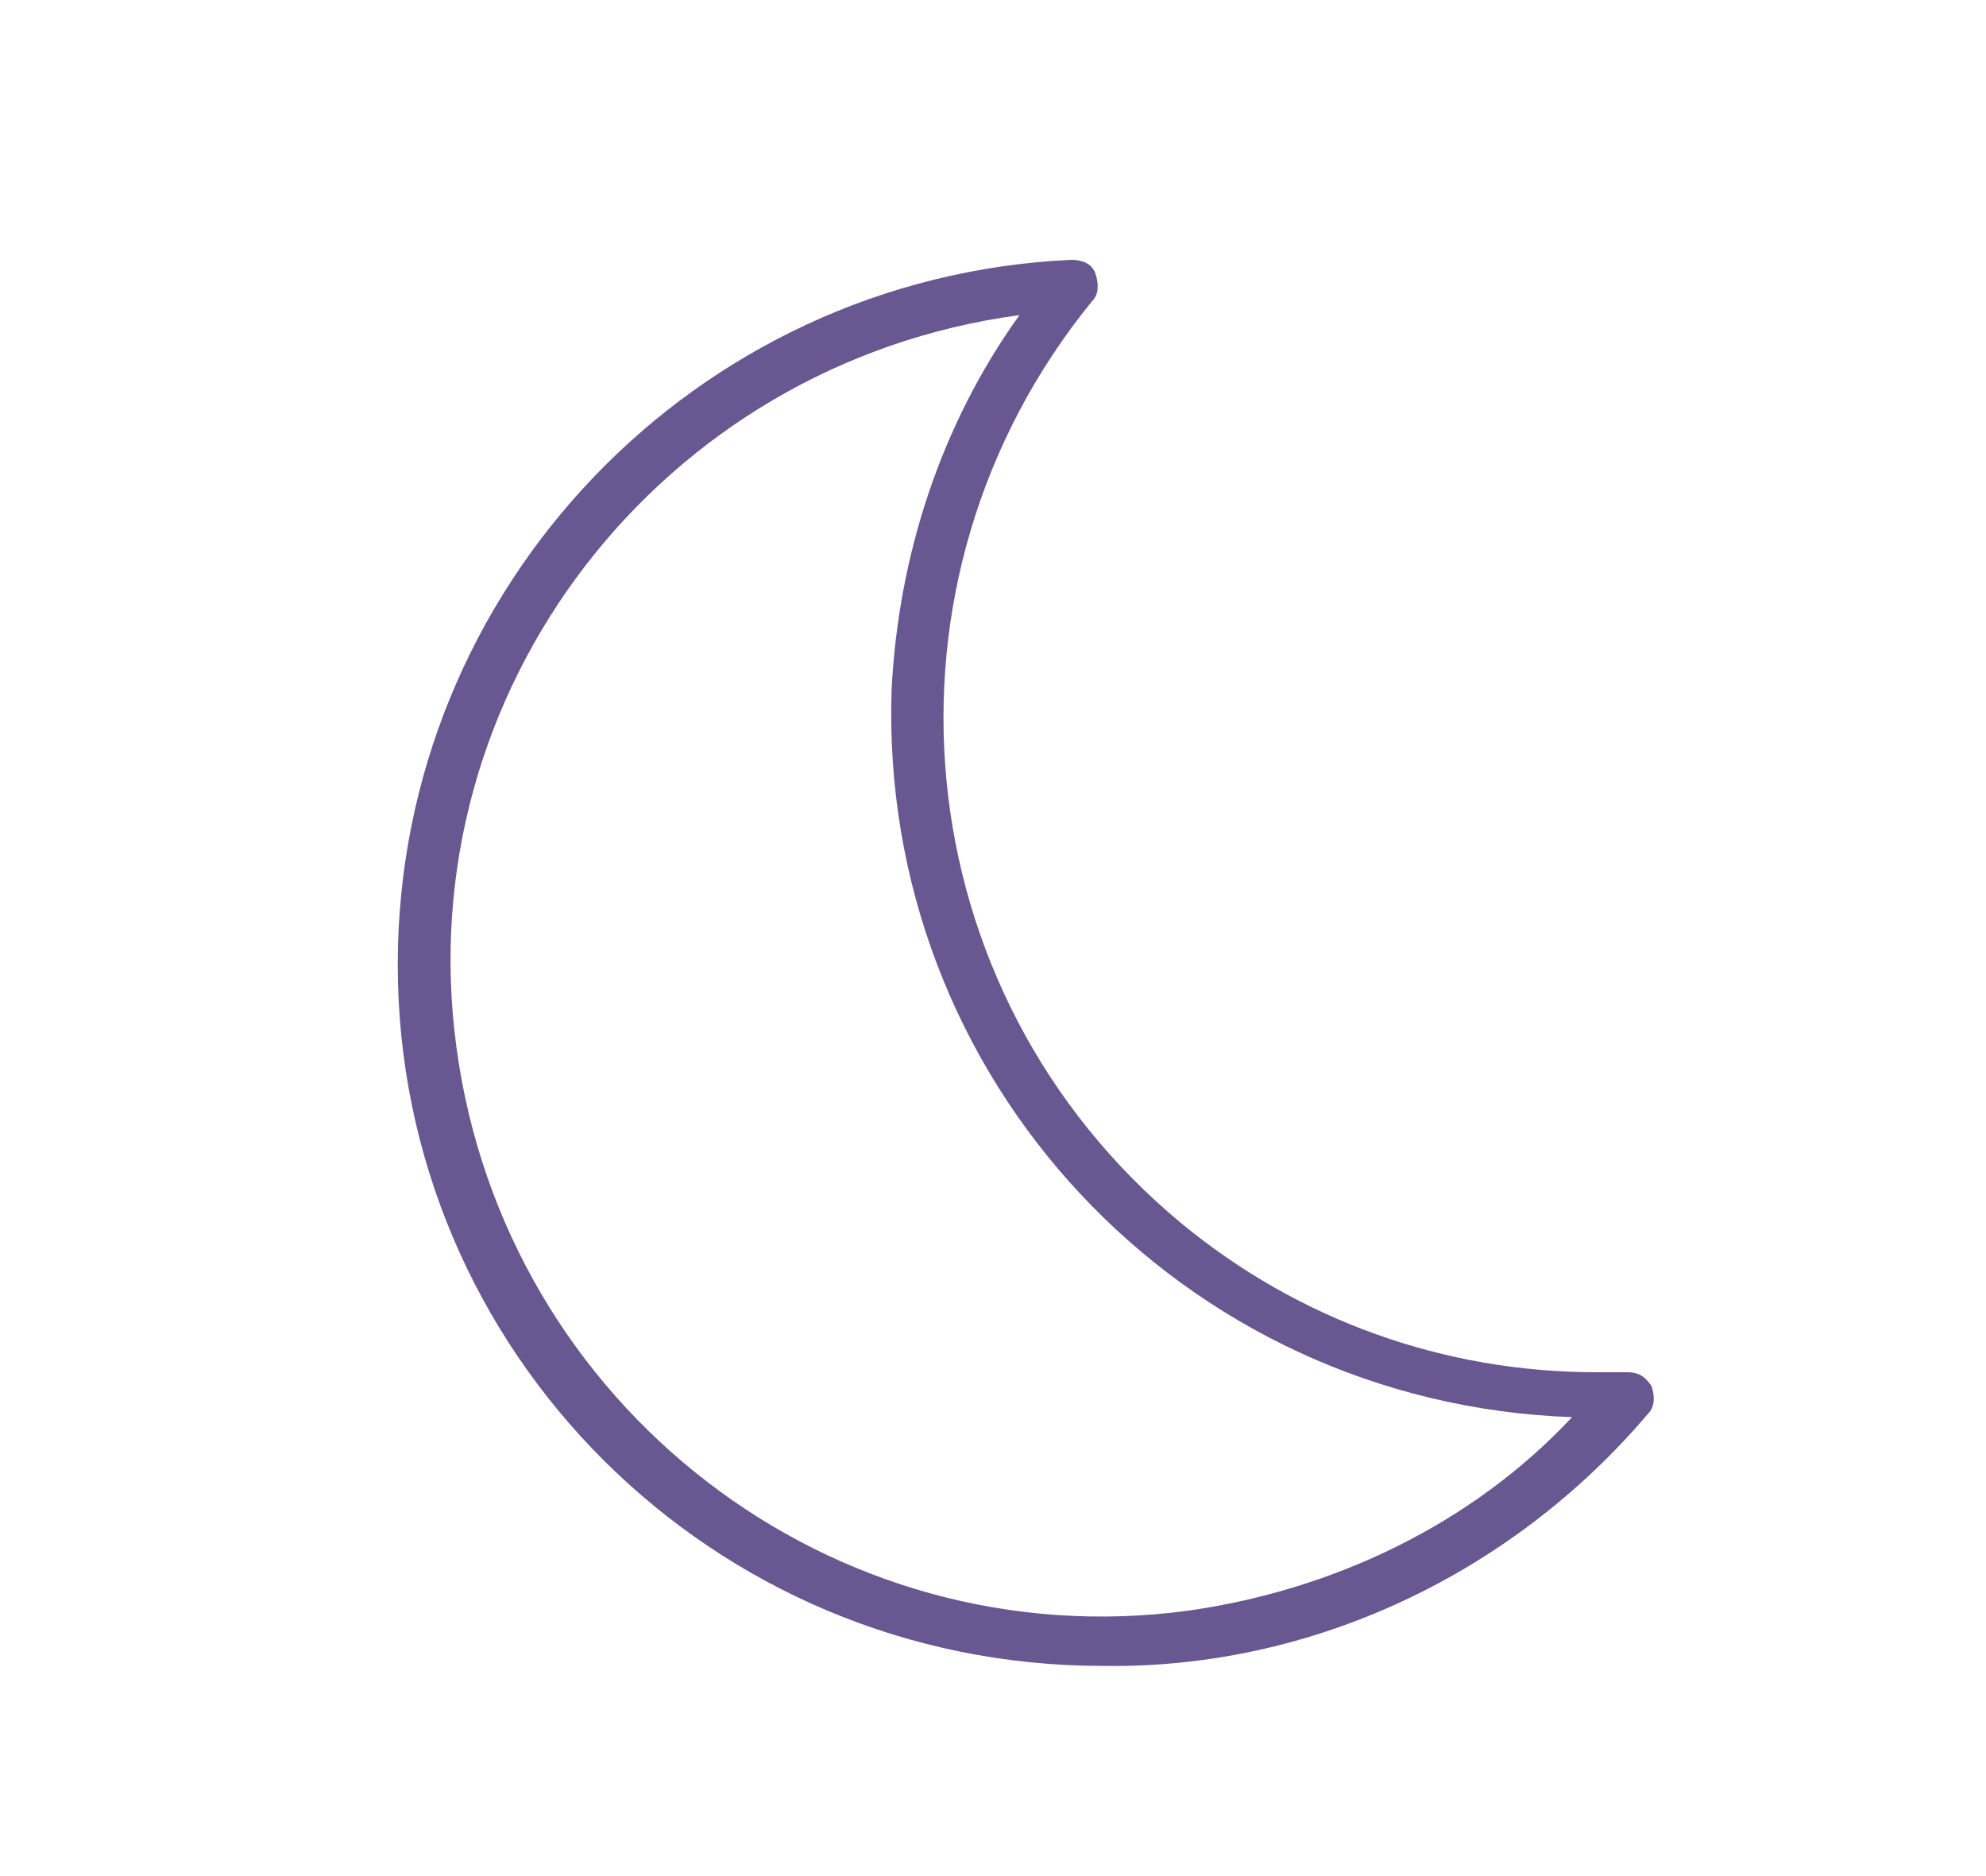<svg enable-background="new 0 0 57.5 54.3" viewBox="0 0 57.5 54.3" xmlns="http://www.w3.org/2000/svg"><path d="m3463.4 2331.4c-11.3 0-20.4-9.1-20.4-20.3 0-10.9 8.6-19.9 19.5-20.4.3 0 .6.1.7.4s.1.6-.1.8c-6.6 8.1-5.5 20 2.6 26.7 3.4 2.8 7.6 4.3 12 4.3h.5.4c.3 0 .5.1.7.4.1.3.1.6-.1.8-3.9 4.6-9.7 7.4-15.8 7.3zm-2.4-39.1c-10.4 1.4-17.7 10.9-16.3 21.2 1.4 10.4 10.9 17.7 21.2 16.3 4.2-.6 8.2-2.5 11.1-5.6-11.3-.4-20.1-9.8-19.7-21.1.2-3.8 1.4-7.6 3.7-10.8z" fill="#685791" transform="translate(-3431.484 -2283.179)"/></svg>